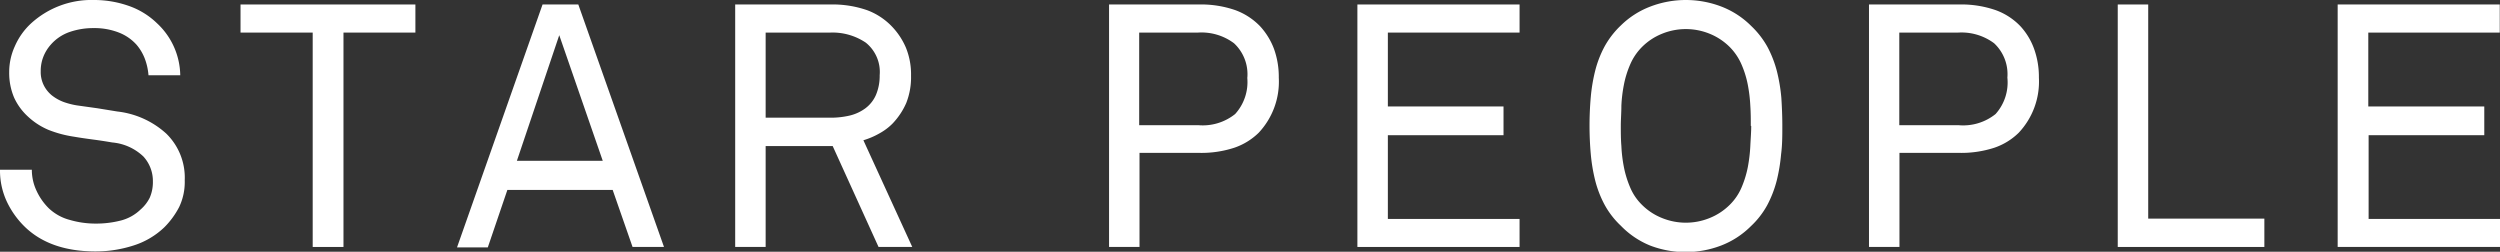 <svg xmlns="http://www.w3.org/2000/svg" viewBox="0 0 306.93 30.91"><rect x="0" y="0" width="306.93" height="30.91" fill="#333333" stroke="none"/><defs><style>.cls-1{fill:#fff;}</style></defs><g id="レイヤー_2" data-name="レイヤー 2"><g id="Design"><path class="cls-1" d="M22.68,22.13A7.15,7.15,0,0,1,22,25.41a10.07,10.07,0,0,1-1.81,2.48,9.66,9.66,0,0,1-3.8,2.25,15.16,15.16,0,0,1-4.64.73c-3.61,0-6.46-.95-8.53-2.86A10.66,10.66,0,0,1,.88,24.84a9,9,0,0,1-.88-4H3.91a6,6,0,0,0,.58,2.59A7.31,7.31,0,0,0,6,25.58,5.94,5.94,0,0,0,8.57,27a11.21,11.21,0,0,0,3.15.45,12.15,12.15,0,0,0,3.13-.38,5.43,5.43,0,0,0,2.41-1.35,4.68,4.68,0,0,0,1.12-1.44,4.76,4.76,0,0,0,.39-2,4.44,4.44,0,0,0-1.17-3.07,6.35,6.35,0,0,0-3.82-1.72c-.82-.14-1.6-.26-2.36-.36s-1.54-.21-2.35-.35a14,14,0,0,1-3.13-.84A8.54,8.54,0,0,1,3.42,14.3,7.22,7.22,0,0,1,1.74,12a7.7,7.7,0,0,1-.61-3.13,7.58,7.58,0,0,1,.7-3.21A8.32,8.32,0,0,1,3.74,2.94,11,11,0,0,1,11.55,0a12.8,12.8,0,0,1,4.22.71,9.4,9.4,0,0,1,3.51,2.15,8.88,8.88,0,0,1,2.85,6.38h-3.9a7.36,7.36,0,0,0-.46-2.06,5.87,5.87,0,0,0-1-1.68A5.68,5.68,0,0,0,14.6,4a8.19,8.19,0,0,0-3.09-.55,8.84,8.84,0,0,0-3,.49A5.45,5.45,0,0,0,6.22,5.5,5,5,0,0,0,5.31,7,4.73,4.73,0,0,0,5,8.74a3.66,3.66,0,0,0,.38,1.74,3.78,3.78,0,0,0,1,1.24,5.38,5.38,0,0,0,1.43.8,9.18,9.18,0,0,0,1.64.42l2.5.35,2.46.4a10.71,10.71,0,0,1,6,2.71A7.55,7.55,0,0,1,22.68,22.13Z"/><path class="cls-1" d="M42.17,4V30.32H38.39V4H29.53V.55H51V4Z"/><path class="cls-1" d="M77.66,30.32l-2.44-7H62.29l-2.4,7.05H56.11L66.61.55H71L81.52,30.32Zm-9-26L63.46,19.74H74Z"/><path class="cls-1" d="M107.86,30.32l-5.63-12.39H94V30.32H90.26V.55h11.67a12.94,12.94,0,0,1,4.5.69,8.13,8.13,0,0,1,3.06,2,8.67,8.67,0,0,1,1.73,2.61,8.66,8.66,0,0,1,.63,3.44,8.6,8.6,0,0,1-.59,3.36,8.68,8.68,0,0,1-1.68,2.52A6.94,6.94,0,0,1,108,16.36a9.41,9.41,0,0,1-2,.86l6,13.1ZM108,9.24a4.62,4.62,0,0,0-1.7-4A7.29,7.29,0,0,0,101.93,4H94V14.45h7.93a10.25,10.25,0,0,0,2.42-.27,5.3,5.3,0,0,0,1.93-.91,4.09,4.09,0,0,0,1.26-1.61A6,6,0,0,0,108,9.24Z"/><path class="cls-1" d="M157,9.53a9.17,9.17,0,0,1-2.47,6.77,7.91,7.91,0,0,1-3,1.84,13,13,0,0,1-4.28.63h-7.35V30.32h-3.74V.55h11a12.88,12.88,0,0,1,4.49.69,8.09,8.09,0,0,1,3.07,2A8.55,8.55,0,0,1,156.41,6,10.17,10.17,0,0,1,157,9.53Zm-3.86,0a5.19,5.19,0,0,0-1.64-4.22A6.66,6.66,0,0,0,147.08,4h-7.22V15.37h7.26A6.36,6.36,0,0,0,151.64,14,5.84,5.84,0,0,0,153.13,9.53Z"/><path class="cls-1" d="M166.65,30.32V.55h19.91V4H170.39v9.07h14.2v3.53h-14.2V26.88h16.17v3.44Z"/><path class="cls-1" d="M218.82,15.46c0,1.17,0,2.33-.15,3.46a21.12,21.12,0,0,1-.54,3.26,13.69,13.69,0,0,1-1.16,3,10.29,10.29,0,0,1-2,2.58,10.49,10.49,0,0,1-3.68,2.39,12.2,12.2,0,0,1-8.69,0A10.49,10.49,0,0,1,199,27.72a10.29,10.29,0,0,1-2-2.58,13.19,13.19,0,0,1-1.16-3,21.12,21.12,0,0,1-.54-3.26c-.1-1.13-.15-2.29-.15-3.46s.05-2.34.15-3.47a20.79,20.79,0,0,1,.54-3.25,13.09,13.09,0,0,1,1.16-3,10.66,10.66,0,0,1,2-2.58A10.49,10.49,0,0,1,202.63.8a12.2,12.2,0,0,1,8.69,0A10.49,10.49,0,0,1,215,3.19a10.66,10.66,0,0,1,2,2.58,13.57,13.57,0,0,1,1.16,3,20.79,20.79,0,0,1,.54,3.25C218.77,13.12,218.82,14.28,218.82,15.46Zm-3.87,0c0-.79,0-1.61-.06-2.48a18.54,18.54,0,0,0-.31-2.58,11.91,11.91,0,0,0-.76-2.46,7,7,0,0,0-1.43-2.14,7.44,7.44,0,0,0-2.5-1.66,7.74,7.74,0,0,0-5.83,0,7.34,7.34,0,0,0-2.5,1.66,6.87,6.87,0,0,0-1.43,2.14,11.91,11.91,0,0,0-.76,2.46,17.15,17.15,0,0,0-.31,2.58c0,.87-.07,1.69-.07,2.48s0,1.61.07,2.47a17.44,17.44,0,0,0,.31,2.59,12.39,12.39,0,0,0,.76,2.47,6.5,6.5,0,0,0,1.43,2.13,7.31,7.31,0,0,0,2.5,1.65,7.74,7.74,0,0,0,5.83,0,7.41,7.41,0,0,0,2.5-1.65A6.65,6.65,0,0,0,213.82,23a12.39,12.39,0,0,0,.76-2.47,18.87,18.87,0,0,0,.31-2.59C214.93,17.07,215,16.24,215,15.46Z"/><path class="cls-1" d="M250.32,9.53a9.17,9.17,0,0,1-2.48,6.77,7.87,7.87,0,0,1-3,1.84,13.11,13.11,0,0,1-4.29.63h-7.35V30.32h-3.74V.55h11.05a12.88,12.88,0,0,1,4.49.69,7.93,7.93,0,0,1,3.07,2A8.21,8.21,0,0,1,249.73,6,10.17,10.17,0,0,1,250.32,9.53Zm-3.87,0a5.19,5.19,0,0,0-1.63-4.22A6.7,6.7,0,0,0,240.41,4h-7.23V15.37h7.27A6.35,6.35,0,0,0,245,14,5.8,5.8,0,0,0,246.45,9.53Z"/><path class="cls-1" d="M260,30.32V.55h3.74V26.84H278v3.48Z"/><path class="cls-1" d="M287,30.32V.55h19.9V4H290.76v9.07H305v3.53h-14.2V26.88h16.17v3.44Z"/></g></g></svg>